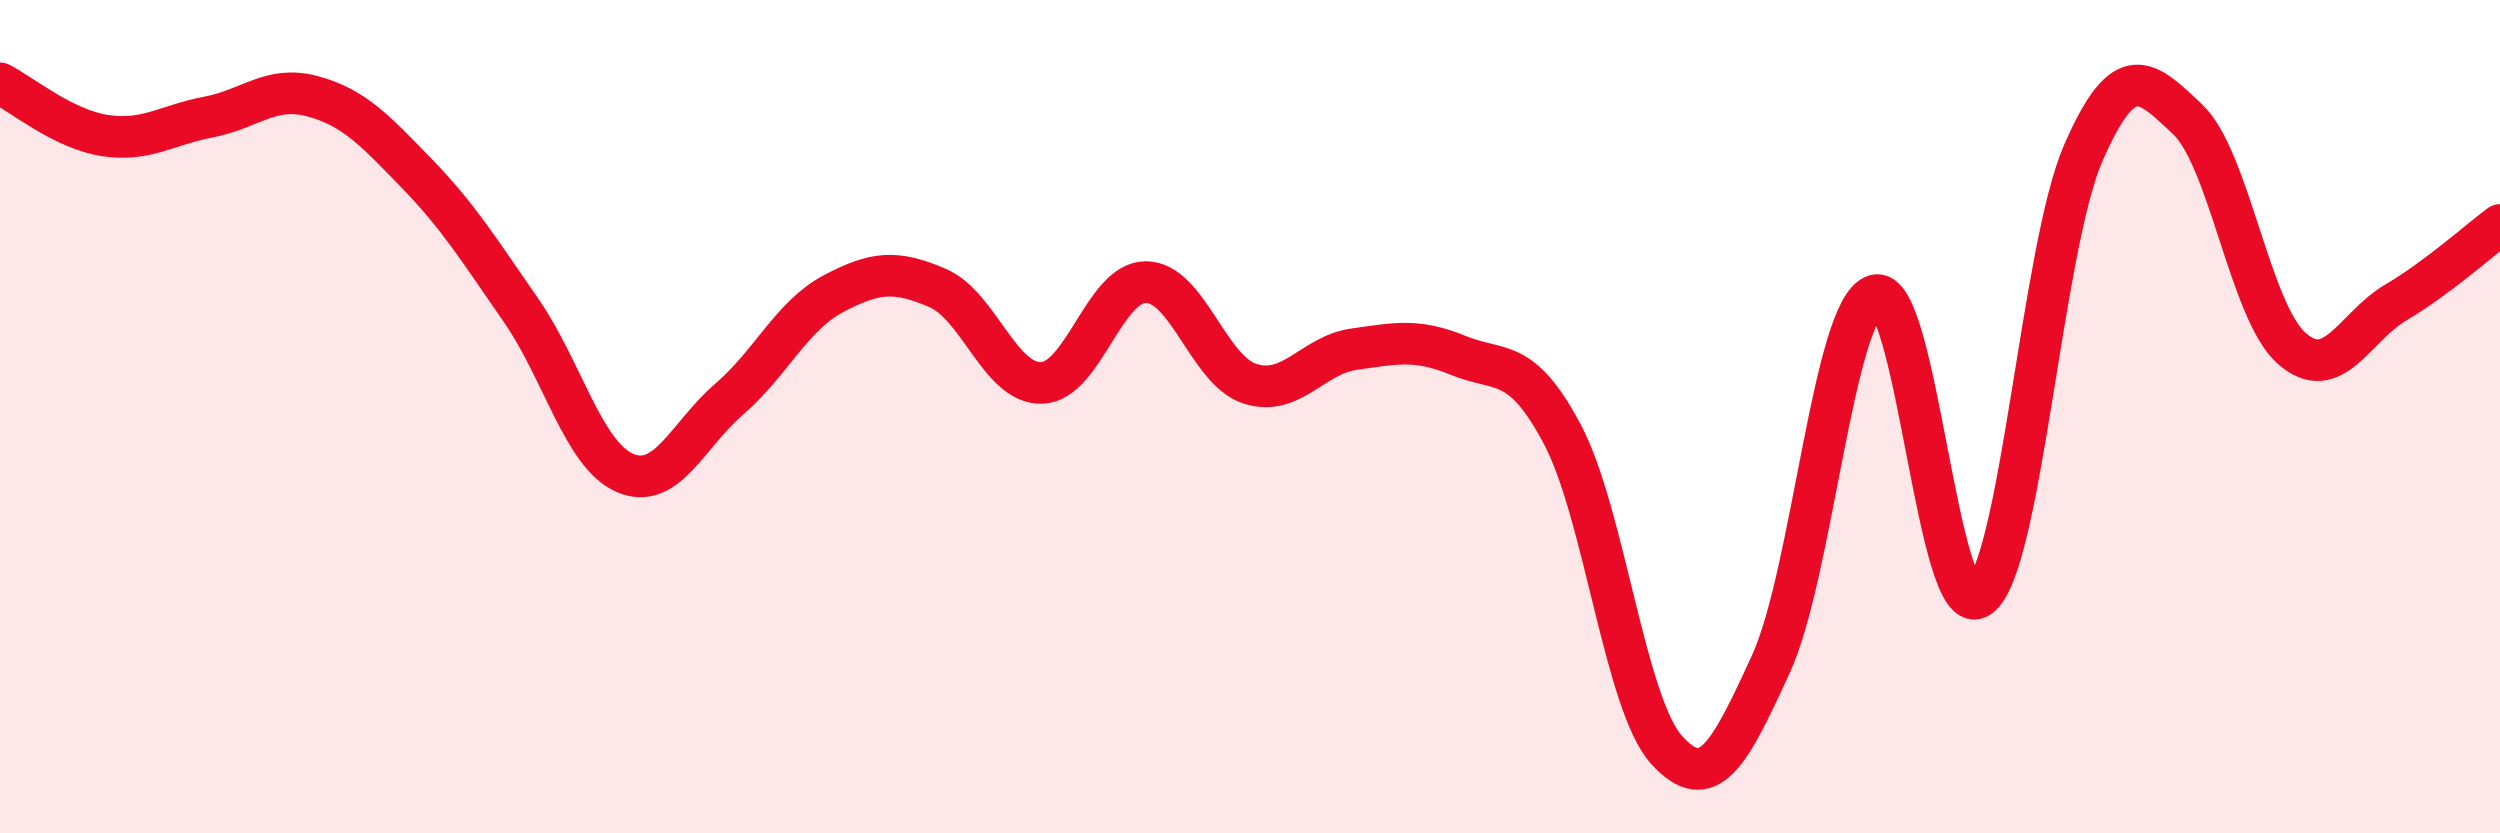 
    <svg width="60" height="20" viewBox="0 0 60 20" xmlns="http://www.w3.org/2000/svg">
      <path
        d="M 0,2 C 0.5,2.25 1.5,3.09 2.5,3.25 C 3.5,3.41 4,3 5,2.81 C 6,2.62 6.5,2.04 7.5,2.31 C 8.5,2.58 9,3.13 10,4.16 C 11,5.19 11.5,6 12.5,7.44 C 13.5,8.88 14,10.92 15,11.35 C 16,11.78 16.5,10.44 17.5,9.58 C 18.5,8.72 19,7.58 20,7.05 C 21,6.52 21.5,6.48 22.5,6.91 C 23.5,7.34 24,9.22 25,9.19 C 26,9.16 26.5,6.77 27.5,6.77 C 28.5,6.77 29,8.89 30,9.21 C 31,9.53 31.5,8.52 32.5,8.38 C 33.5,8.24 34,8.12 35,8.53 C 36,8.94 36.5,8.54 37.5,10.43 C 38.5,12.32 39,16.9 40,18 C 41,19.1 41.5,18.12 42.5,15.94 C 43.5,13.76 44,7.41 45,7.09 C 46,6.77 46.5,15.01 47.5,14.33 C 48.5,13.65 49,5.96 50,3.67 C 51,1.38 51.5,1.92 52.5,2.86 C 53.5,3.8 54,7.48 55,8.36 C 56,9.24 56.5,7.85 57.5,7.26 C 58.5,6.67 59.5,5.77 60,5.4L60 20L0 20Z"
        fill="#EB0A25"
        opacity="0.1"
        stroke-linecap="round"
        stroke-linejoin="round"
      />
      <path
        d="M 0,2 C 0.5,2.25 1.5,3.09 2.5,3.25 C 3.5,3.41 4,3 5,2.81 C 6,2.62 6.5,2.04 7.5,2.31 C 8.5,2.58 9,3.13 10,4.16 C 11,5.19 11.5,6 12.5,7.44 C 13.5,8.88 14,10.92 15,11.35 C 16,11.78 16.5,10.44 17.5,9.58 C 18.5,8.72 19,7.58 20,7.05 C 21,6.52 21.5,6.48 22.5,6.91 C 23.5,7.34 24,9.22 25,9.19 C 26,9.16 26.5,6.77 27.5,6.77 C 28.5,6.77 29,8.89 30,9.21 C 31,9.53 31.5,8.52 32.5,8.38 C 33.5,8.24 34,8.12 35,8.53 C 36,8.94 36.5,8.54 37.5,10.43 C 38.5,12.32 39,16.9 40,18 C 41,19.1 41.5,18.12 42.5,15.94 C 43.5,13.76 44,7.41 45,7.09 C 46,6.77 46.5,15.01 47.5,14.33 C 48.5,13.65 49,5.96 50,3.67 C 51,1.38 51.5,1.92 52.5,2.86 C 53.5,3.8 54,7.48 55,8.36 C 56,9.24 56.5,7.85 57.5,7.26 C 58.5,6.67 59.5,5.77 60,5.4"
        stroke="#EB0A25"
        stroke-width="1"
        fill="none"
        stroke-linecap="round"
        stroke-linejoin="round"
      />
    </svg>
  